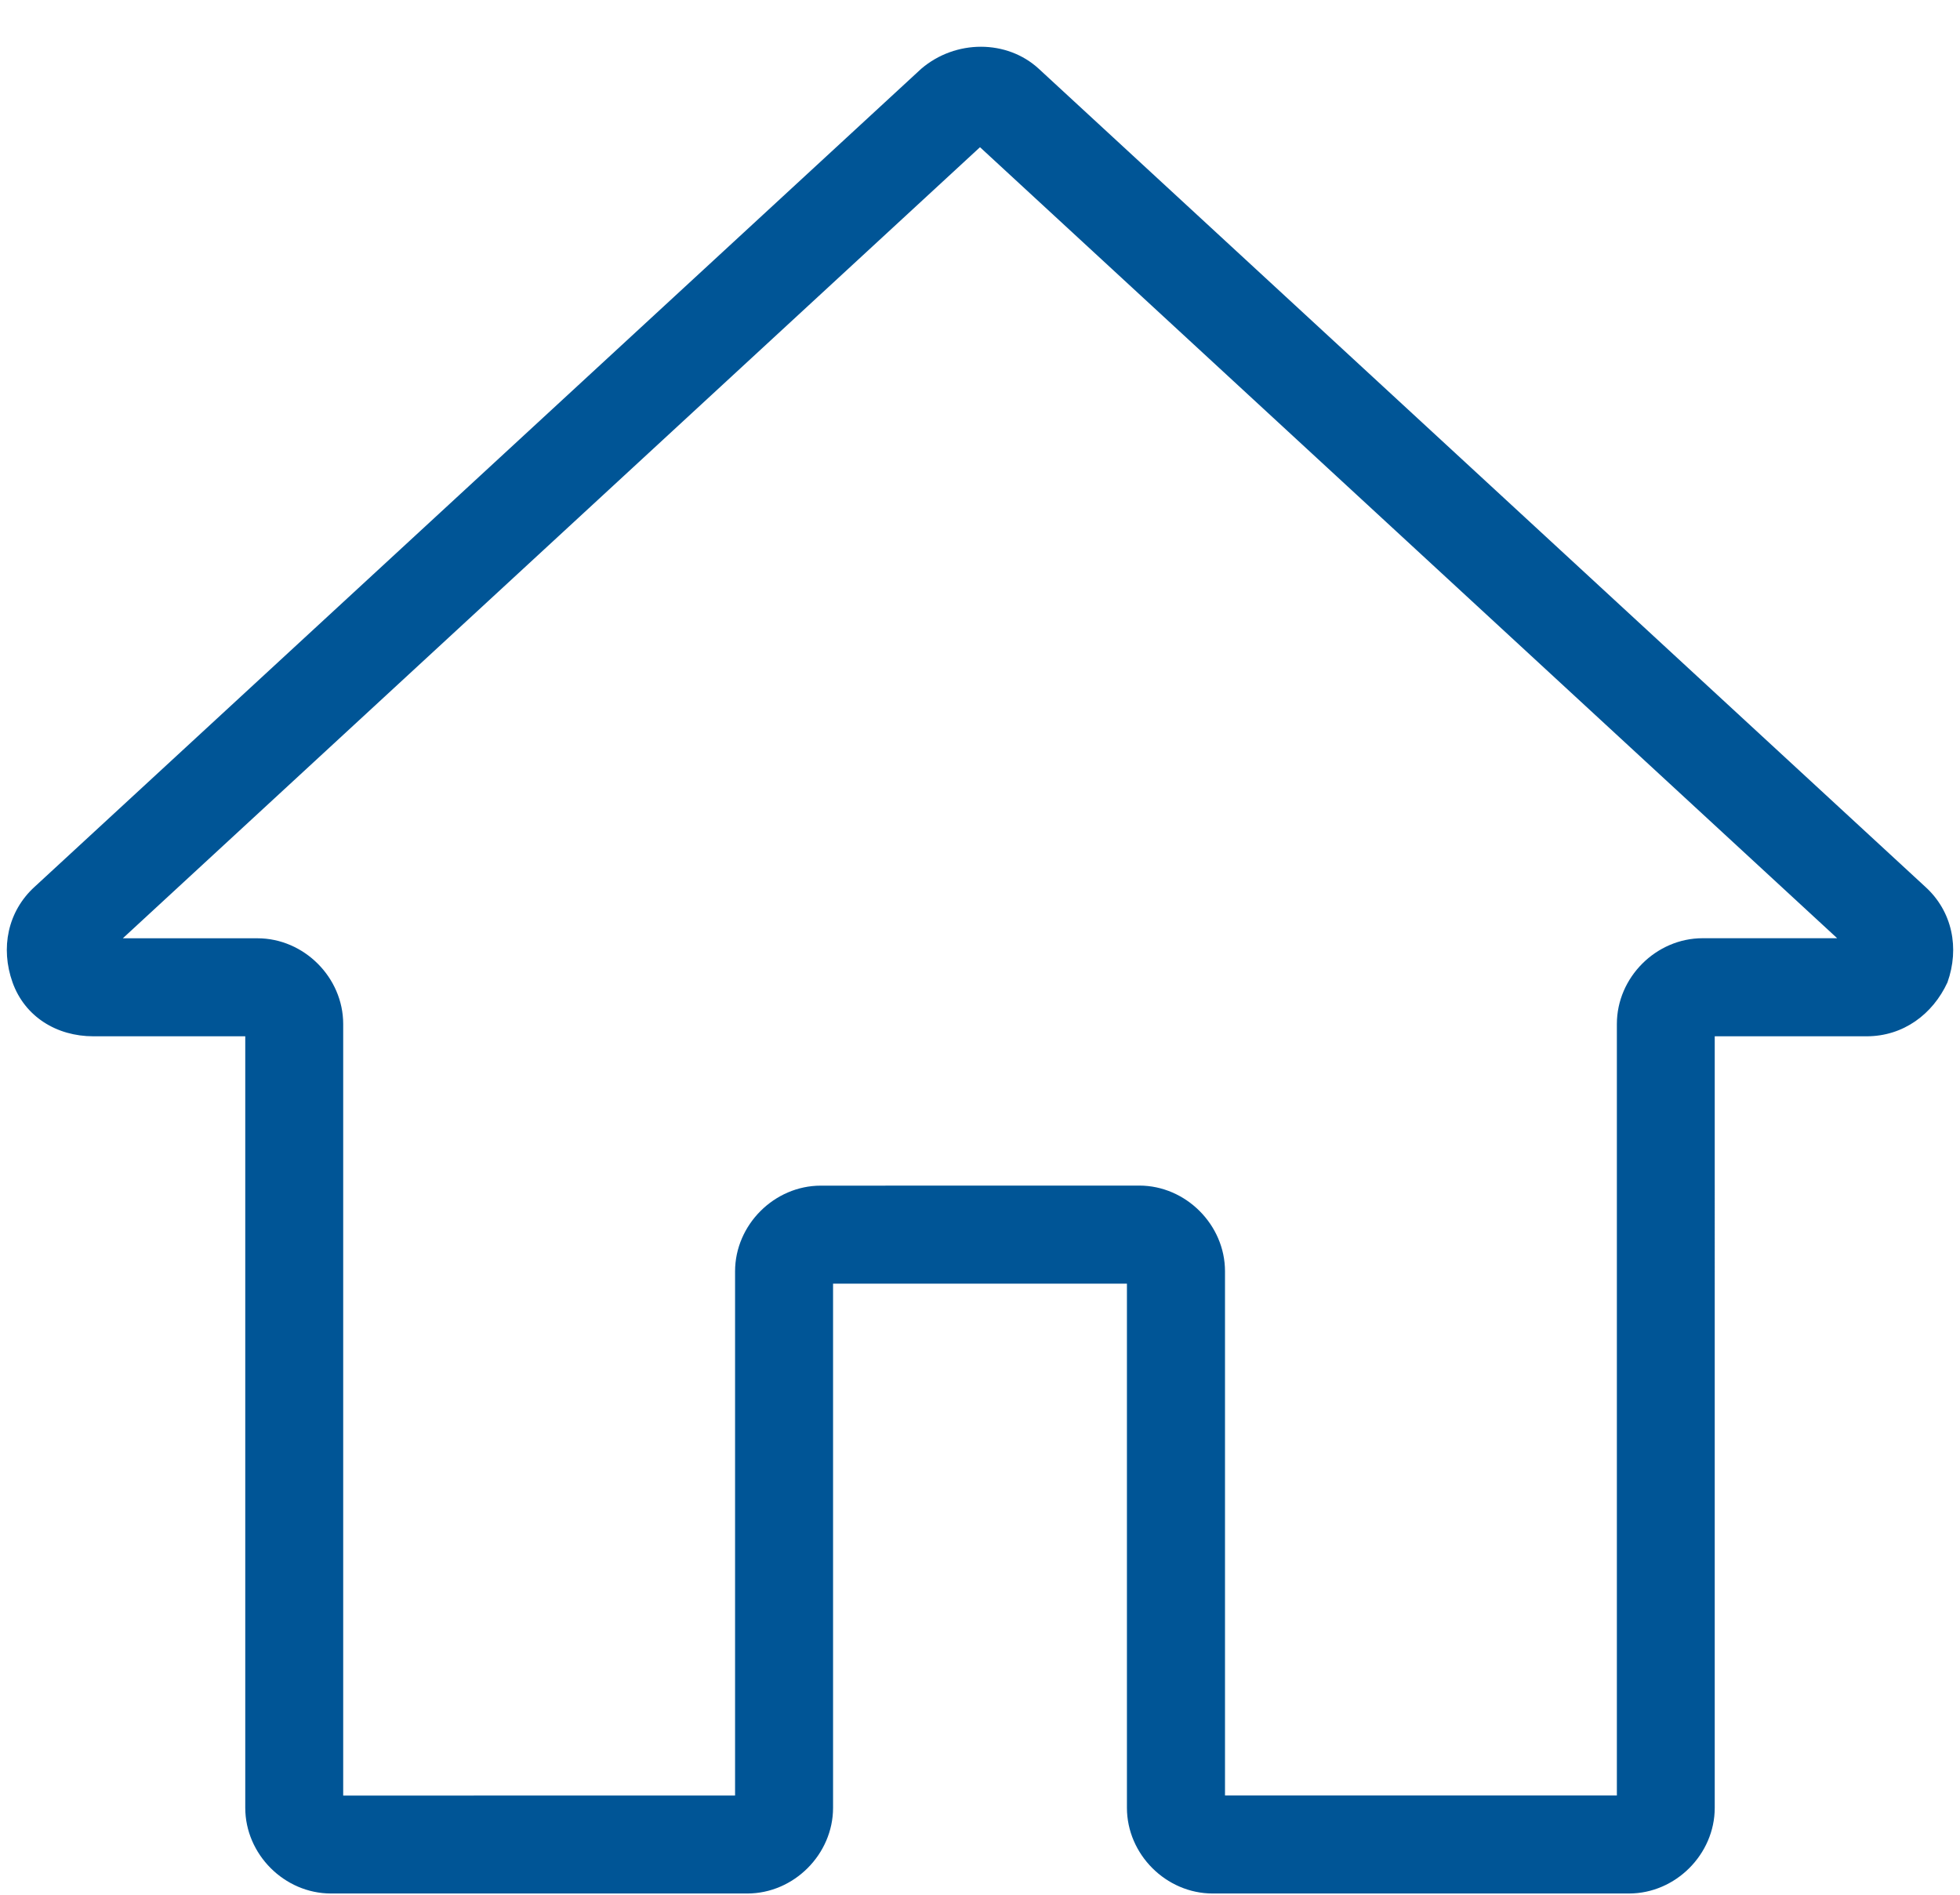 <svg xmlns="http://www.w3.org/2000/svg" viewBox="0 0 30 29">
  <path fill="#005596" d="M12.563 18.147c-.712 0-1.312.6-1.312 1.312v8.023H5.253V15.673c0-.712-.6-1.312-1.312-1.312H1.88L15 2.253 28.12 14.36H26.06c-.712 0-1.312.6-1.312 1.312v11.809h-5.998v-8.023c0-.712-.6-1.312-1.312-1.312zm5.998 10.834h6.373c.712 0 1.312-.6 1.312-1.312V15.861h2.325c.562 0 1.012-.338 1.237-.825.187-.525.075-1.087-.338-1.462L15.9 1.053c-.488-.45-1.275-.45-1.8 0L.53 13.573c-.413.376-.525.938-.338 1.463.188.525.675.825 1.237.825h2.325v11.808c0 .713.6 1.312 1.312 1.312h6.373c.712 0 1.312-.6 1.312-1.312v-8.022h4.498v8.022c0 .713.6 1.312 1.312 1.312z"/>
</svg>